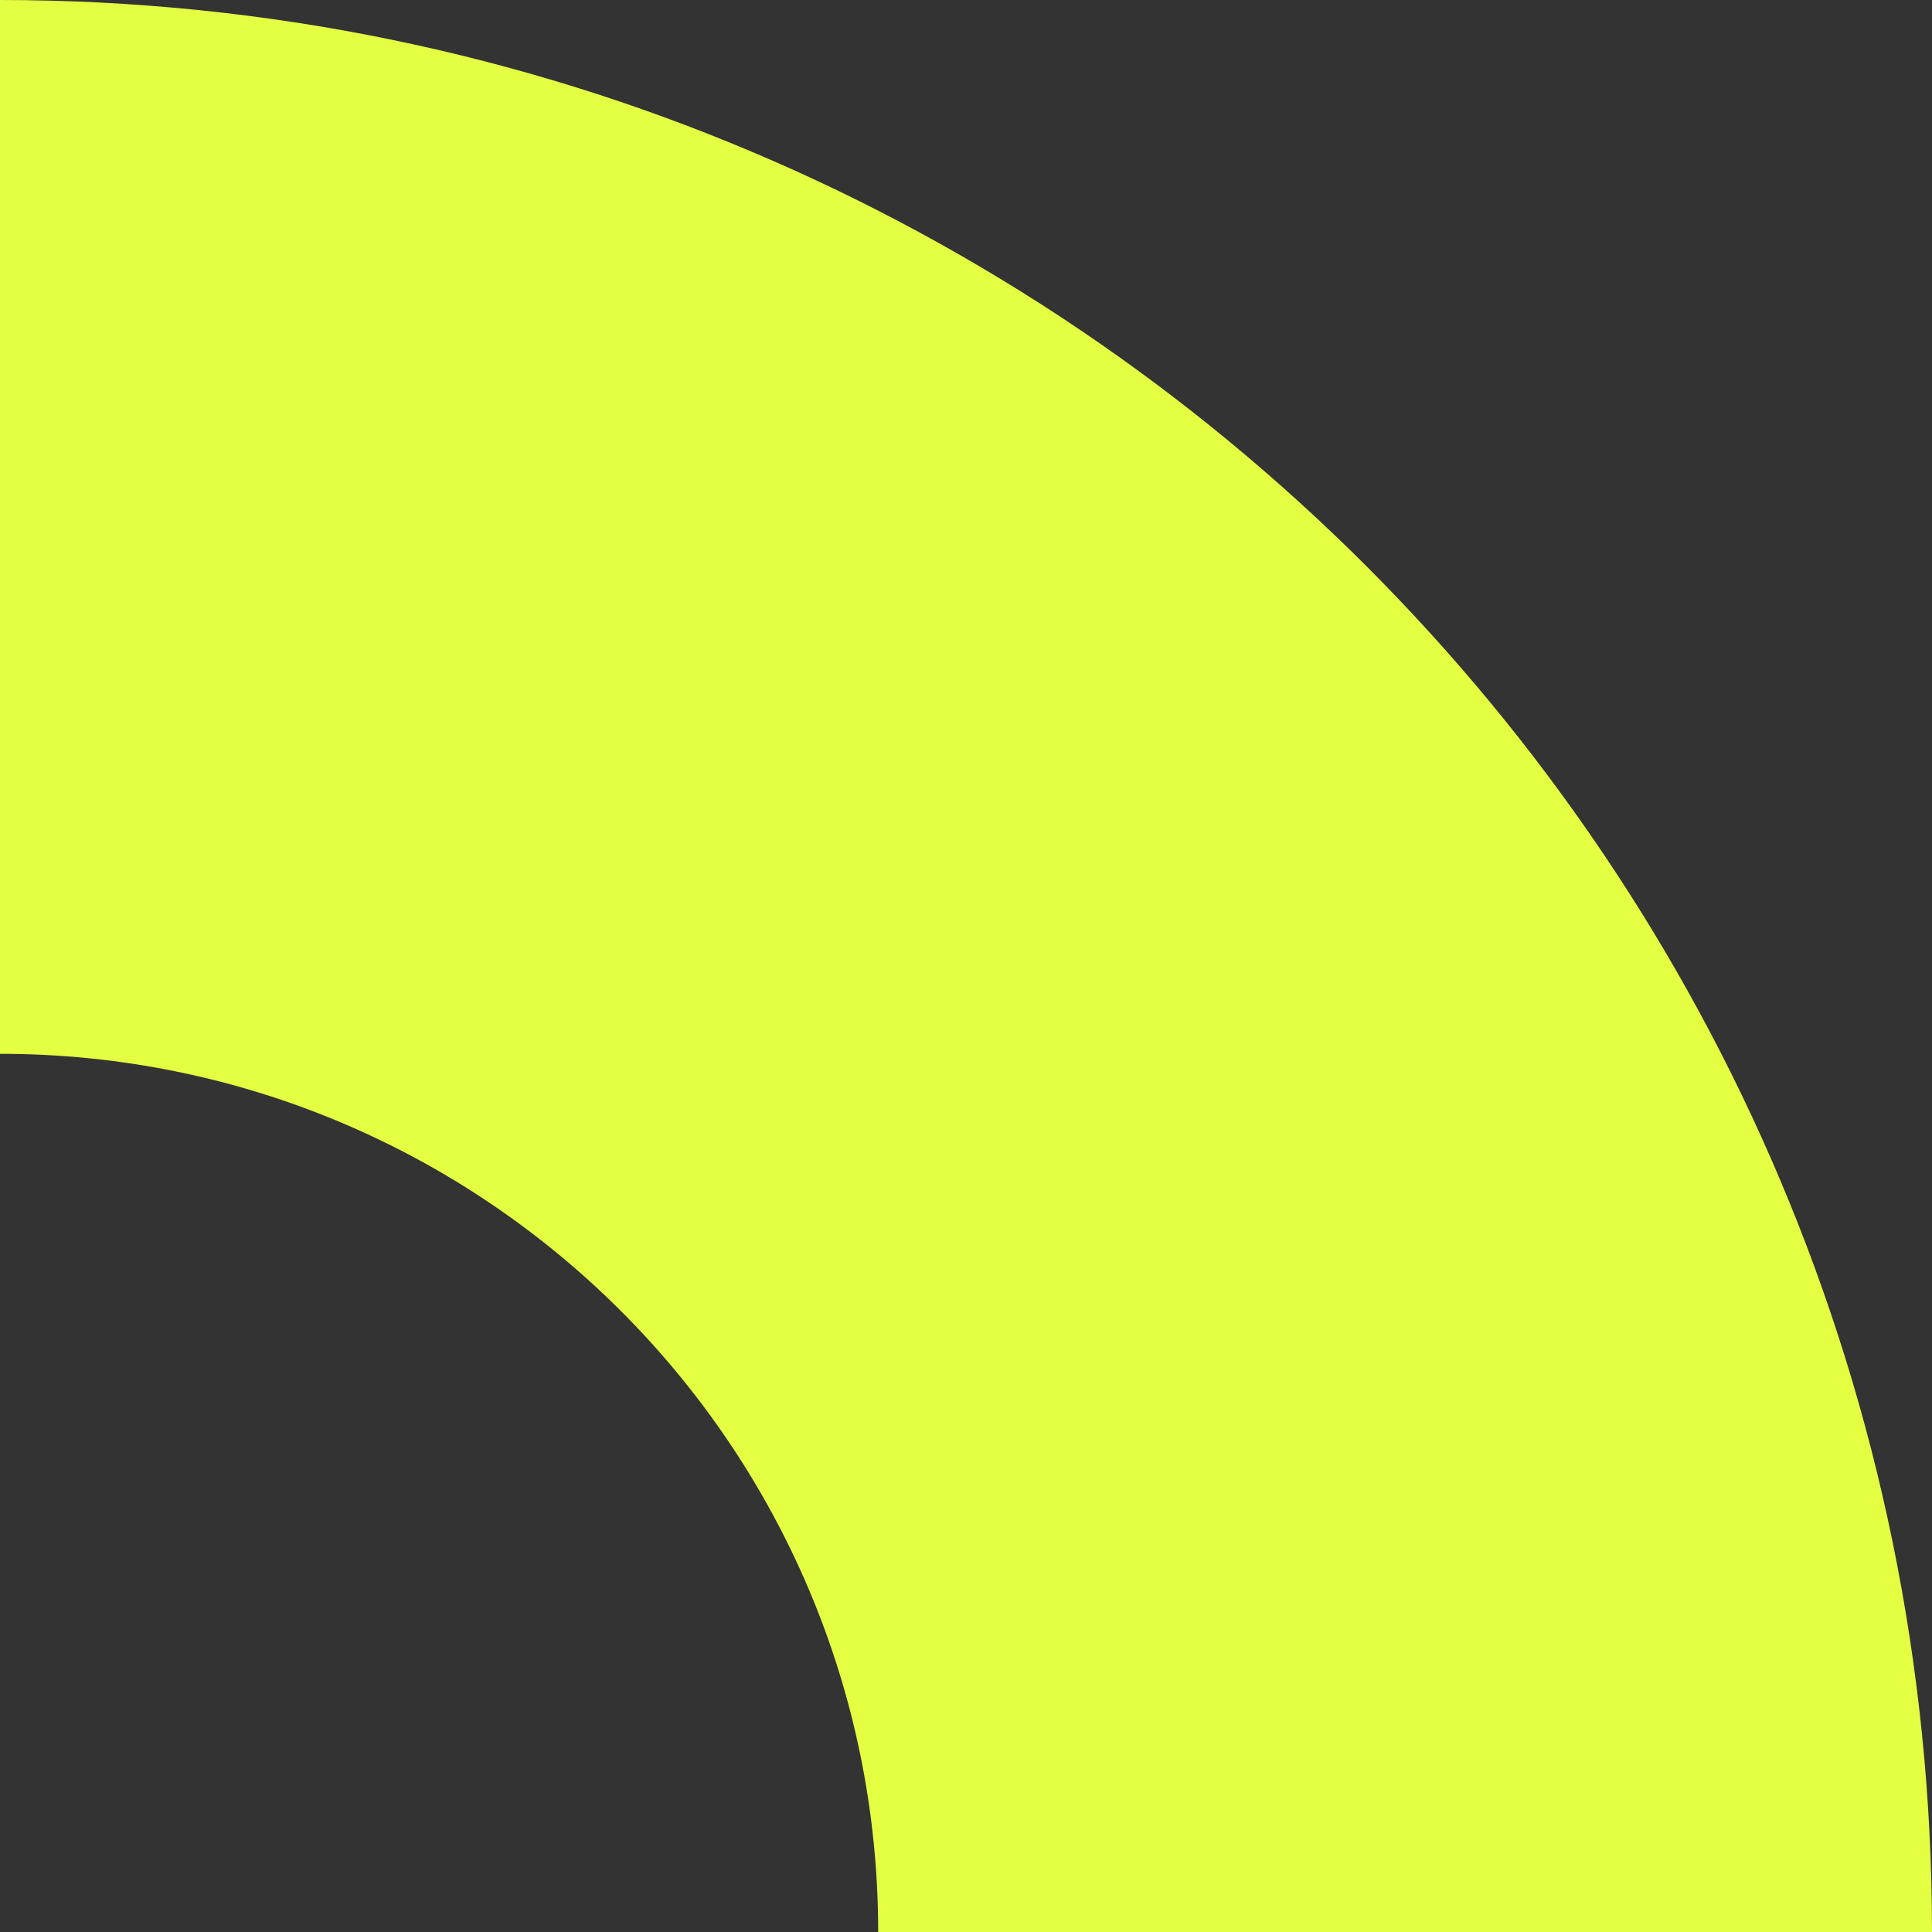 <svg width="540" height="540" viewBox="0 0 540 540" fill="none" xmlns="http://www.w3.org/2000/svg">
<rect x="0" y="0" width="540" height="540" fill="#333333" stroke="none"/>
<path fill-rule="evenodd" clip-rule="evenodd" d="M-1.2875e-05 294.545C135.561 294.545 245.455 404.439 245.455 540L540 540C540 241.773 298.227 -1.05682e-05 0 -2.36041e-05L-1.2875e-05 294.545Z" fill="#E4FF42"/>
</svg>
